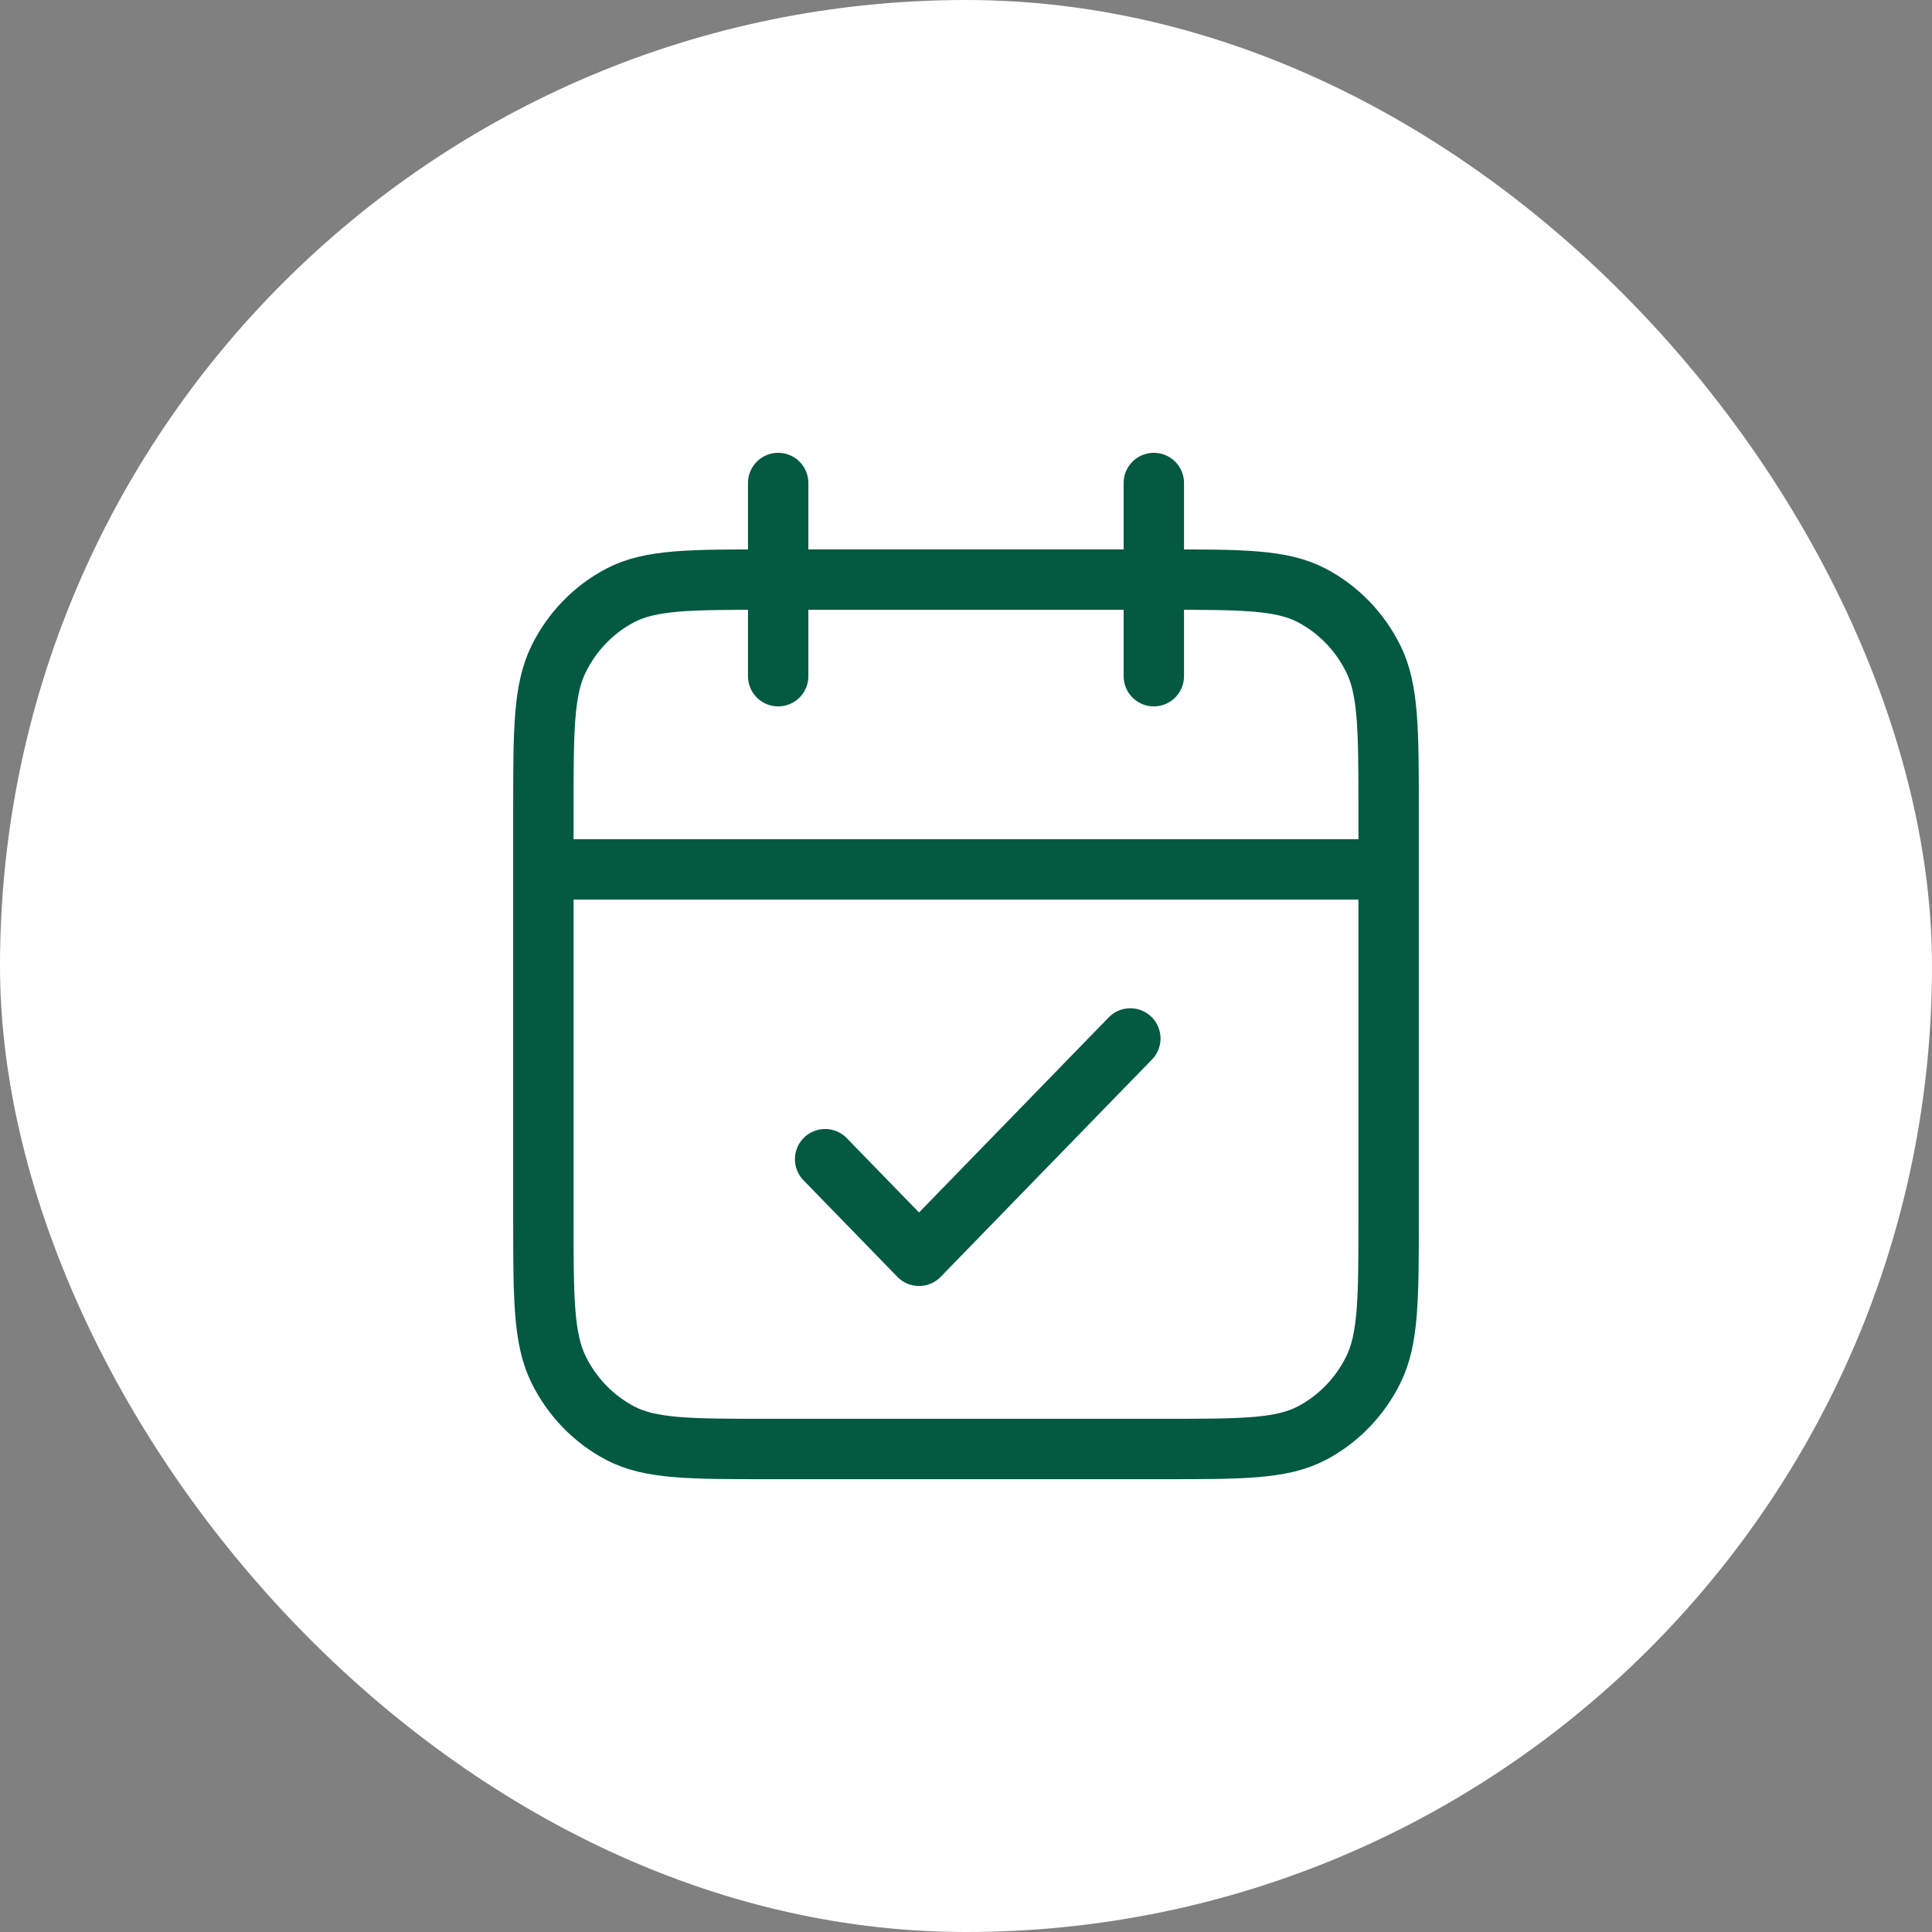 <svg width="64" height="64" viewBox="0 0 64 64" fill="none" xmlns="http://www.w3.org/2000/svg">
<rect x="0" y="0" width="64" height="64" fill="#808080" stroke="none"/>
<rect width="64" height="64" rx="32" fill="white"/>
<path d="M46 28.8H18M38.222 16V22.4M25.778 16V22.4M27.333 38.4L30.444 41.6L37.444 34.4M25.467 48H38.533C41.147 48 42.454 48 43.452 47.477C44.33 47.017 45.044 46.282 45.491 45.379C46 44.352 46 43.008 46 40.32V26.88C46 24.192 46 22.848 45.491 21.821C45.044 20.918 44.33 20.183 43.452 19.723C42.454 19.2 41.147 19.2 38.533 19.2H25.467C22.853 19.2 21.546 19.2 20.548 19.723C19.67 20.183 18.956 20.918 18.509 21.821C18 22.848 18 24.192 18 26.88V40.32C18 43.008 18 44.352 18.509 45.379C18.956 46.282 19.67 47.017 20.548 47.477C21.546 48 22.853 48 25.467 48Z" stroke="#035A41" stroke-width="2" stroke-linecap="round" stroke-linejoin="round"/>
</svg>
